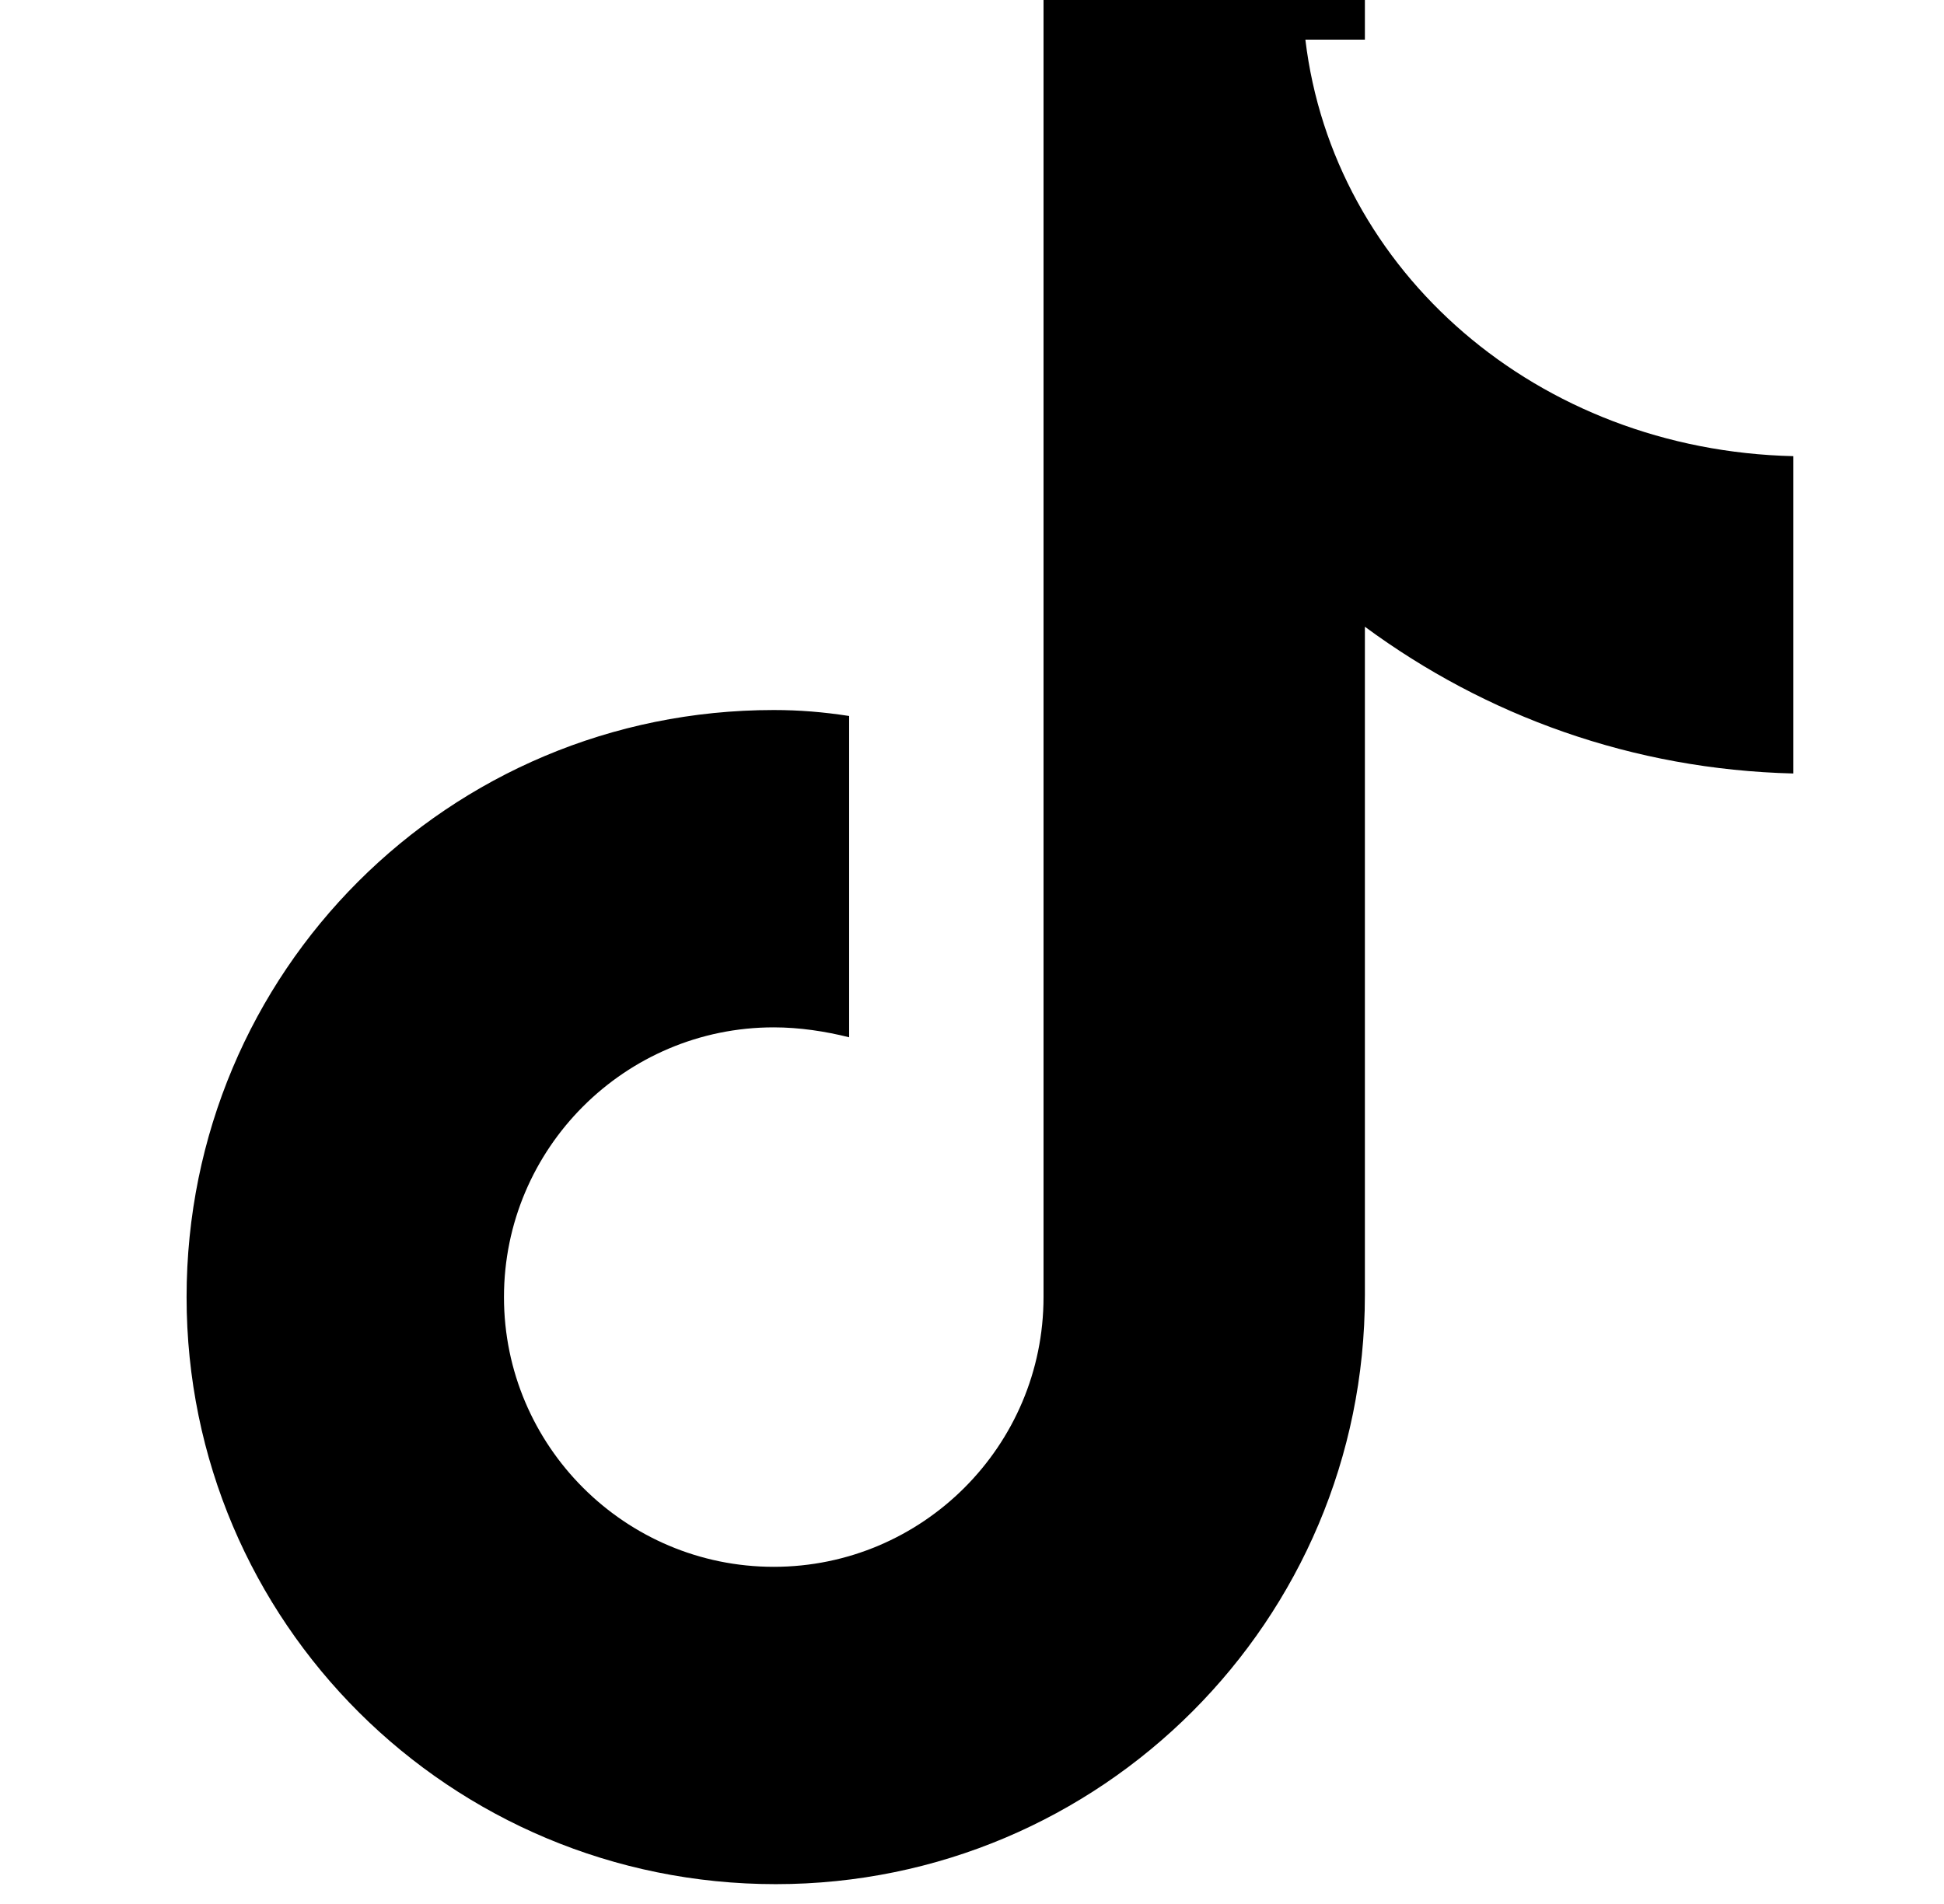 <svg width="49" height="48" viewBox="0 0 49 48" fill="none" xmlns="http://www.w3.org/2000/svg">
<path d="M34.403 0H26.303V32.7C26.303 36.45 23.253 39.5 19.503 39.5C15.753 39.5 12.703 36.45 12.703 32.7C12.703 28.95 15.753 25.9 19.503 25.9C20.153 25.9 20.803 26 21.403 26.15V18.05C20.753 17.95 20.153 17.9 19.503 17.9C11.303 17.9 4.703 24.5 4.703 32.7C4.703 40.9 11.353 47.5 19.553 47.5C27.753 47.5 34.403 40.85 34.403 32.65V15.8C37.453 18.05 41.153 19.4 45.203 19.5V11.5C38.753 11.35 33.603 6.85 32.903 1H34.403V0Z" fill="black"/>
</svg>